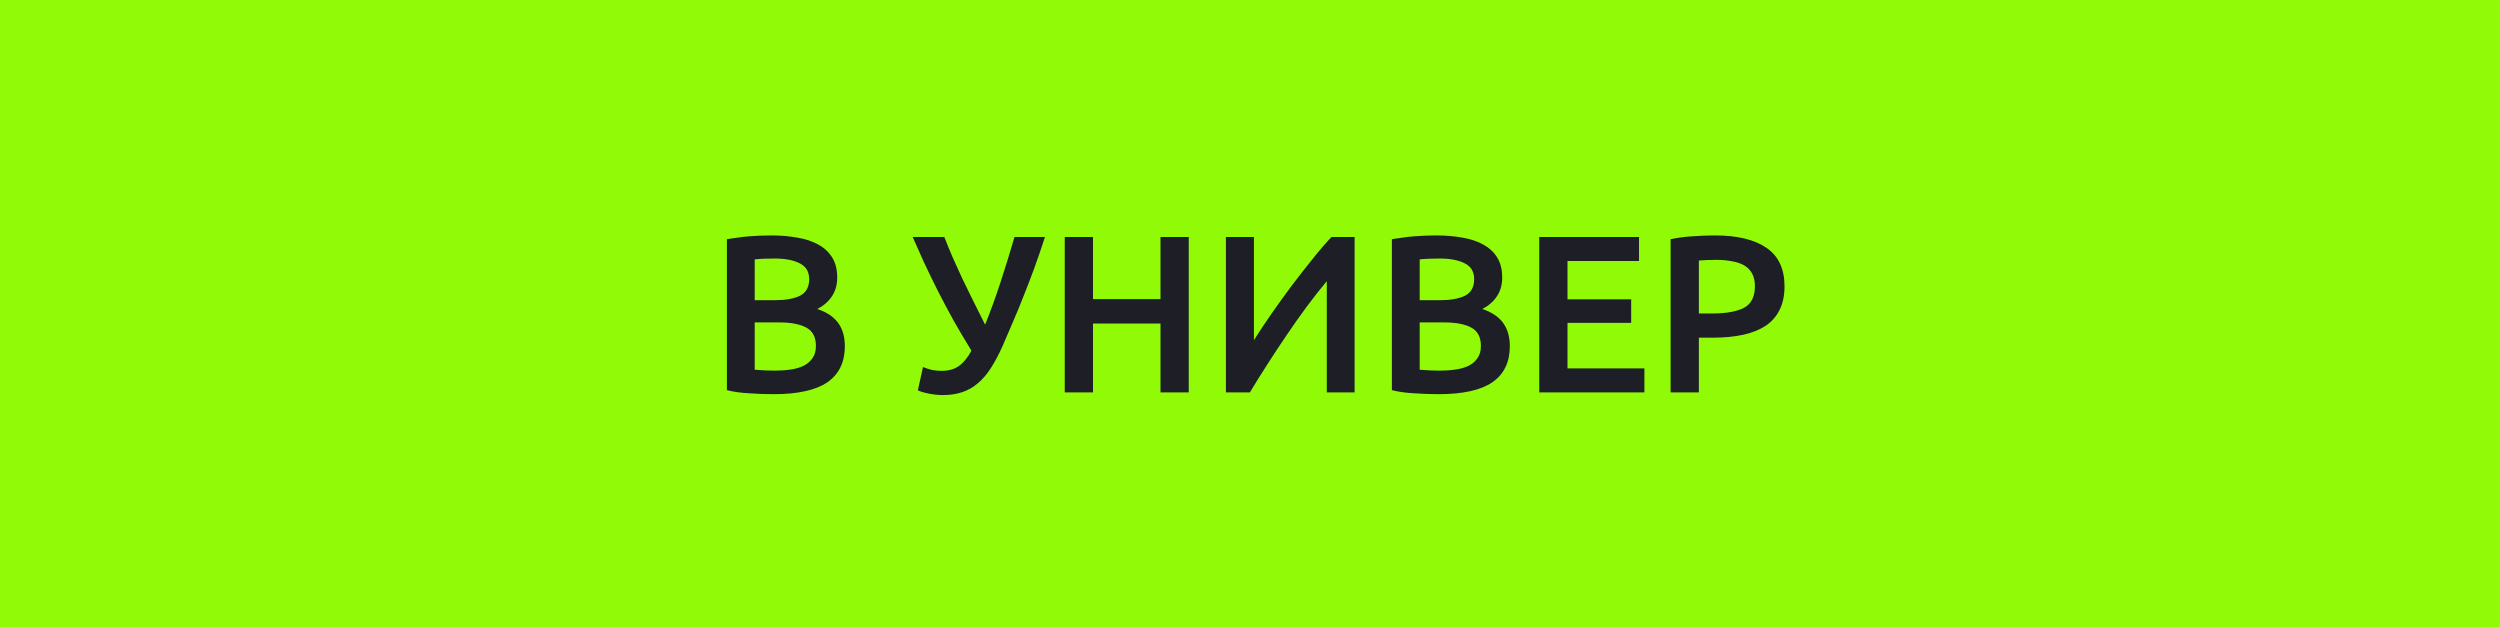 <?xml version="1.0" encoding="UTF-8"?> <svg xmlns="http://www.w3.org/2000/svg" width="223" height="56" viewBox="0 0 223 56" fill="none"> <rect x="0.5" y="0.5" width="222" height="55" fill="#91FB07" stroke="#91FB07"></rect> <path d="M69.02 35.16C68.286 35.16 67.546 35.133 66.8 35.08C66.053 35.04 65.4 34.947 64.84 34.8V21.34C65.133 21.287 65.446 21.24 65.78 21.2C66.113 21.147 66.453 21.107 66.8 21.08C67.146 21.053 67.486 21.033 67.82 21.02C68.166 21.007 68.493 21 68.8 21C69.64 21 70.42 21.067 71.14 21.2C71.86 21.32 72.48 21.527 73 21.82C73.533 22.113 73.946 22.5 74.24 22.98C74.533 23.46 74.68 24.053 74.68 24.76C74.68 25.413 74.52 25.973 74.2 26.44C73.893 26.907 73.46 27.28 72.9 27.56C73.74 27.84 74.36 28.253 74.76 28.8C75.16 29.347 75.36 30.04 75.36 30.88C75.36 32.307 74.84 33.38 73.8 34.1C72.76 34.807 71.166 35.16 69.02 35.16ZM67.32 28.76V32.98C67.6 33.007 67.9 33.027 68.22 33.04C68.54 33.053 68.833 33.06 69.1 33.06C69.62 33.06 70.1 33.027 70.54 32.96C70.993 32.893 71.38 32.78 71.7 32.62C72.033 32.447 72.293 32.22 72.48 31.94C72.68 31.66 72.78 31.3 72.78 30.86C72.78 30.073 72.493 29.527 71.92 29.22C71.346 28.913 70.553 28.76 69.54 28.76H67.32ZM67.32 26.78H69.1C70.06 26.78 70.813 26.647 71.36 26.38C71.906 26.1 72.18 25.607 72.18 24.9C72.18 24.233 71.893 23.76 71.32 23.48C70.76 23.2 70.026 23.06 69.12 23.06C68.733 23.06 68.386 23.067 68.08 23.08C67.786 23.093 67.533 23.113 67.32 23.14V26.78ZM89.432 30.86C89.099 31.607 88.752 32.26 88.392 32.82C88.046 33.367 87.659 33.82 87.232 34.18C86.819 34.54 86.352 34.807 85.832 34.98C85.326 35.153 84.752 35.24 84.112 35.24C83.725 35.24 83.319 35.2 82.892 35.12C82.479 35.04 82.139 34.94 81.872 34.82L82.332 32.74C82.585 32.847 82.852 32.933 83.132 33C83.412 33.053 83.699 33.08 83.992 33.08C84.606 33.08 85.112 32.94 85.512 32.66C85.925 32.38 86.305 31.92 86.652 31.28C86.092 30.373 85.552 29.46 85.032 28.54C84.525 27.62 84.052 26.727 83.612 25.86C83.172 24.98 82.766 24.14 82.392 23.34C82.032 22.54 81.706 21.807 81.412 21.14H84.232C84.445 21.687 84.686 22.273 84.952 22.9C85.232 23.527 85.525 24.173 85.832 24.84C86.152 25.507 86.486 26.187 86.832 26.88C87.179 27.573 87.525 28.267 87.872 28.96C88.352 27.773 88.812 26.507 89.252 25.16C89.692 23.813 90.106 22.473 90.492 21.14H93.212C92.892 22.127 92.572 23.06 92.252 23.94C91.932 24.807 91.612 25.64 91.292 26.44C90.986 27.227 90.672 27.987 90.352 28.72C90.046 29.44 89.739 30.153 89.432 30.86ZM103.516 21.14H106.036V35H103.516V28.86H97.496V35H94.976V21.14H97.496V26.68H103.516V21.14ZM109.351 35V21.14H111.851V30.34C112.305 29.62 112.818 28.847 113.391 28.02C113.978 27.18 114.578 26.347 115.191 25.52C115.818 24.693 116.438 23.9 117.051 23.14C117.665 22.367 118.238 21.7 118.771 21.14H120.831V35H118.351V25.08C117.791 25.747 117.198 26.5 116.571 27.34C115.958 28.167 115.351 29.027 114.751 29.92C114.151 30.8 113.571 31.68 113.011 32.56C112.451 33.427 111.945 34.24 111.491 35H109.351ZM128.336 35.16C127.603 35.16 126.863 35.133 126.116 35.08C125.369 35.04 124.716 34.947 124.156 34.8V21.34C124.449 21.287 124.763 21.24 125.096 21.2C125.429 21.147 125.769 21.107 126.116 21.08C126.463 21.053 126.803 21.033 127.136 21.02C127.483 21.007 127.809 21 128.116 21C128.956 21 129.736 21.067 130.456 21.2C131.176 21.32 131.796 21.527 132.316 21.82C132.849 22.113 133.263 22.5 133.556 22.98C133.849 23.46 133.996 24.053 133.996 24.76C133.996 25.413 133.836 25.973 133.516 26.44C133.209 26.907 132.776 27.28 132.216 27.56C133.056 27.84 133.676 28.253 134.076 28.8C134.476 29.347 134.676 30.04 134.676 30.88C134.676 32.307 134.156 33.38 133.116 34.1C132.076 34.807 130.483 35.16 128.336 35.16ZM126.636 28.76V32.98C126.916 33.007 127.216 33.027 127.536 33.04C127.856 33.053 128.149 33.06 128.416 33.06C128.936 33.06 129.416 33.027 129.856 32.96C130.309 32.893 130.696 32.78 131.016 32.62C131.349 32.447 131.609 32.22 131.796 31.94C131.996 31.66 132.096 31.3 132.096 30.86C132.096 30.073 131.809 29.527 131.236 29.22C130.663 28.913 129.869 28.76 128.856 28.76H126.636ZM126.636 26.78H128.416C129.376 26.78 130.129 26.647 130.676 26.38C131.223 26.1 131.496 25.607 131.496 24.9C131.496 24.233 131.209 23.76 130.636 23.48C130.076 23.2 129.343 23.06 128.436 23.06C128.049 23.06 127.703 23.067 127.396 23.08C127.103 23.093 126.849 23.113 126.636 23.14V26.78ZM137.301 35V21.14H146.201V23.28H139.821V26.7H145.501V28.8H139.821V32.86H146.681V35H137.301ZM152.939 21C154.953 21 156.493 21.367 157.559 22.1C158.639 22.833 159.179 23.98 159.179 25.54C159.179 26.353 159.033 27.053 158.739 27.64C158.459 28.213 158.046 28.687 157.499 29.06C156.953 29.42 156.286 29.687 155.499 29.86C154.713 30.033 153.813 30.12 152.799 30.12H151.539V35H149.019V21.34C149.606 21.207 150.253 21.12 150.959 21.08C151.679 21.027 152.339 21 152.939 21ZM153.119 23.18C152.479 23.18 151.953 23.2 151.539 23.24V27.96H152.759C153.973 27.96 154.906 27.793 155.559 27.46C156.213 27.113 156.539 26.467 156.539 25.52C156.539 25.067 156.453 24.687 156.279 24.38C156.106 24.073 155.866 23.833 155.559 23.66C155.253 23.487 154.886 23.367 154.459 23.3C154.046 23.22 153.599 23.18 153.119 23.18Z" fill="#1E1E27"></path> </svg> 